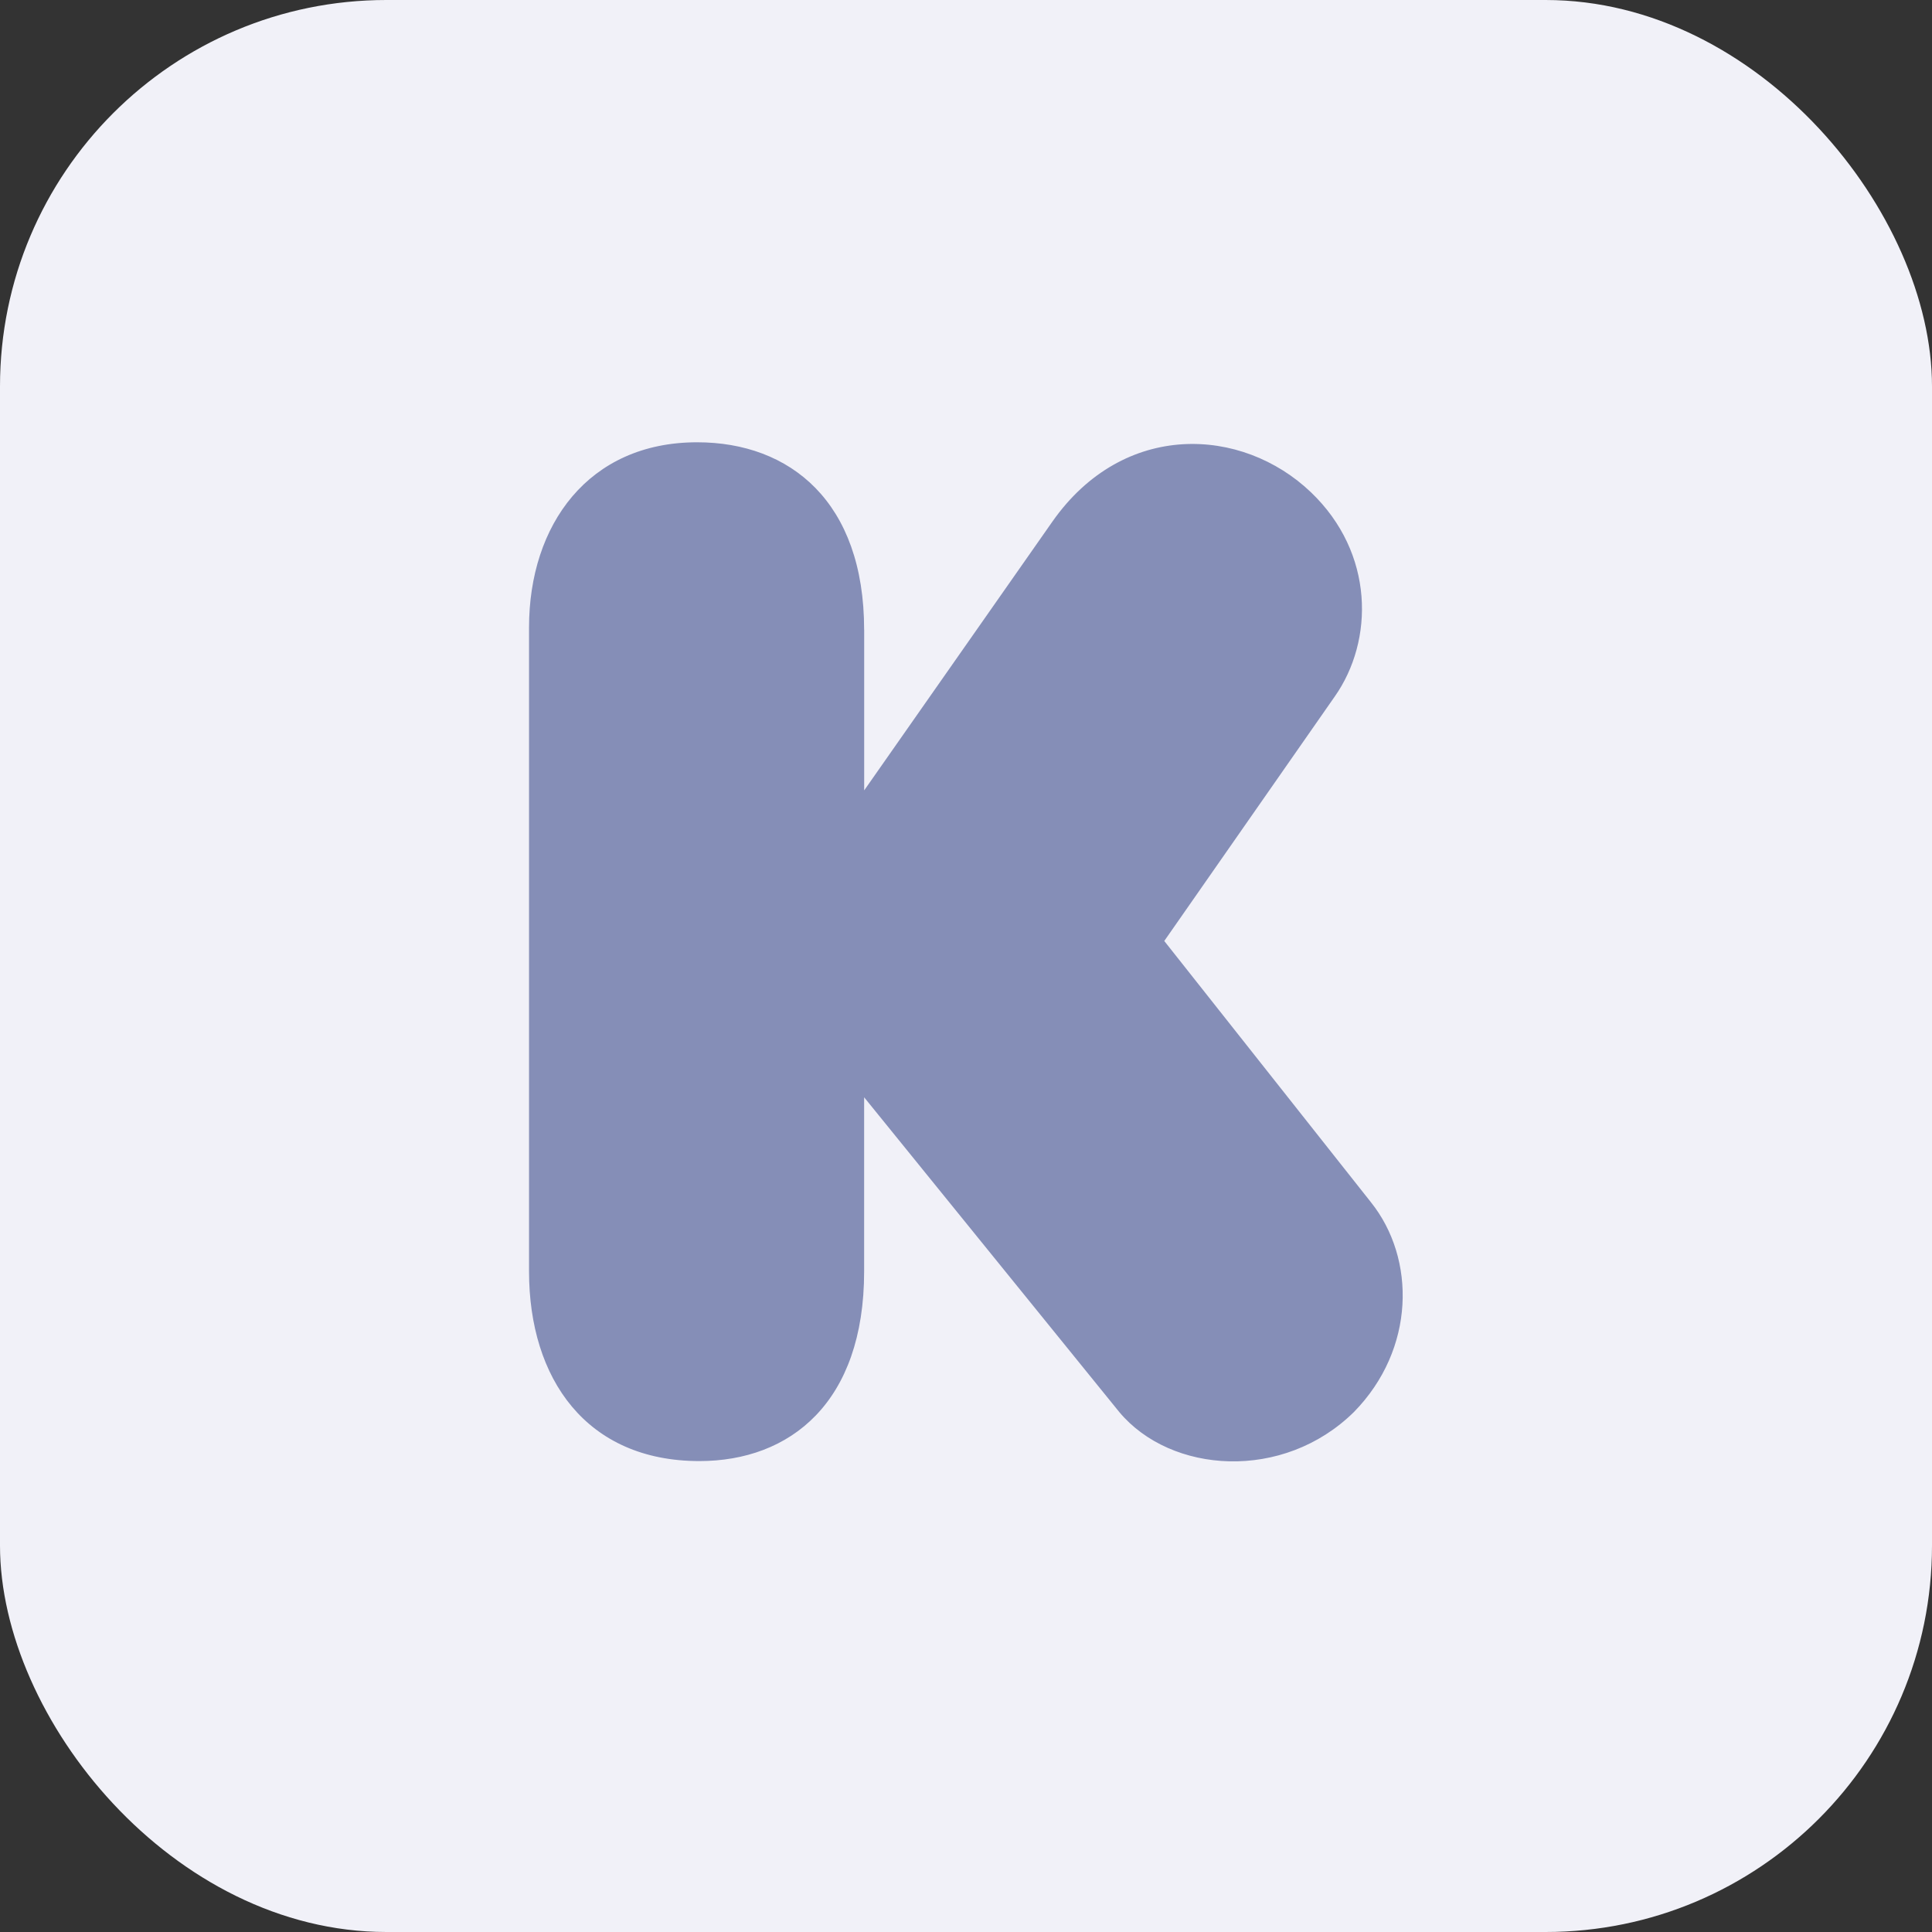 <svg width="40" height="40" viewBox="0 0 40 40" fill="none" xmlns="http://www.w3.org/2000/svg">
<rect x="0" y="0" width="40" height="40" fill="#333333" stroke="none"/>
<rect width="40" height="40" rx="8" fill="#F1F1F8"/>
<path d="M17.891 13.039C17.891 10.391 16.36 9.157 14.433 9.157C12.186 9.157 10.953 10.863 10.953 12.991V26.322C10.953 28.55 12.144 30.25 14.48 30.25C16.355 30.25 17.891 29.044 17.891 26.322V22.718L23.172 29.233C24.241 30.514 26.567 30.678 28.033 29.233C29.305 27.933 29.319 26.058 28.382 24.889L24.105 19.482L27.633 14.423C28.452 13.26 28.457 11.451 27.143 10.193C25.715 8.827 23.262 8.704 21.791 10.796L17.892 16.364V13.039H17.891Z" fill="#858EB7"/>
</svg>
